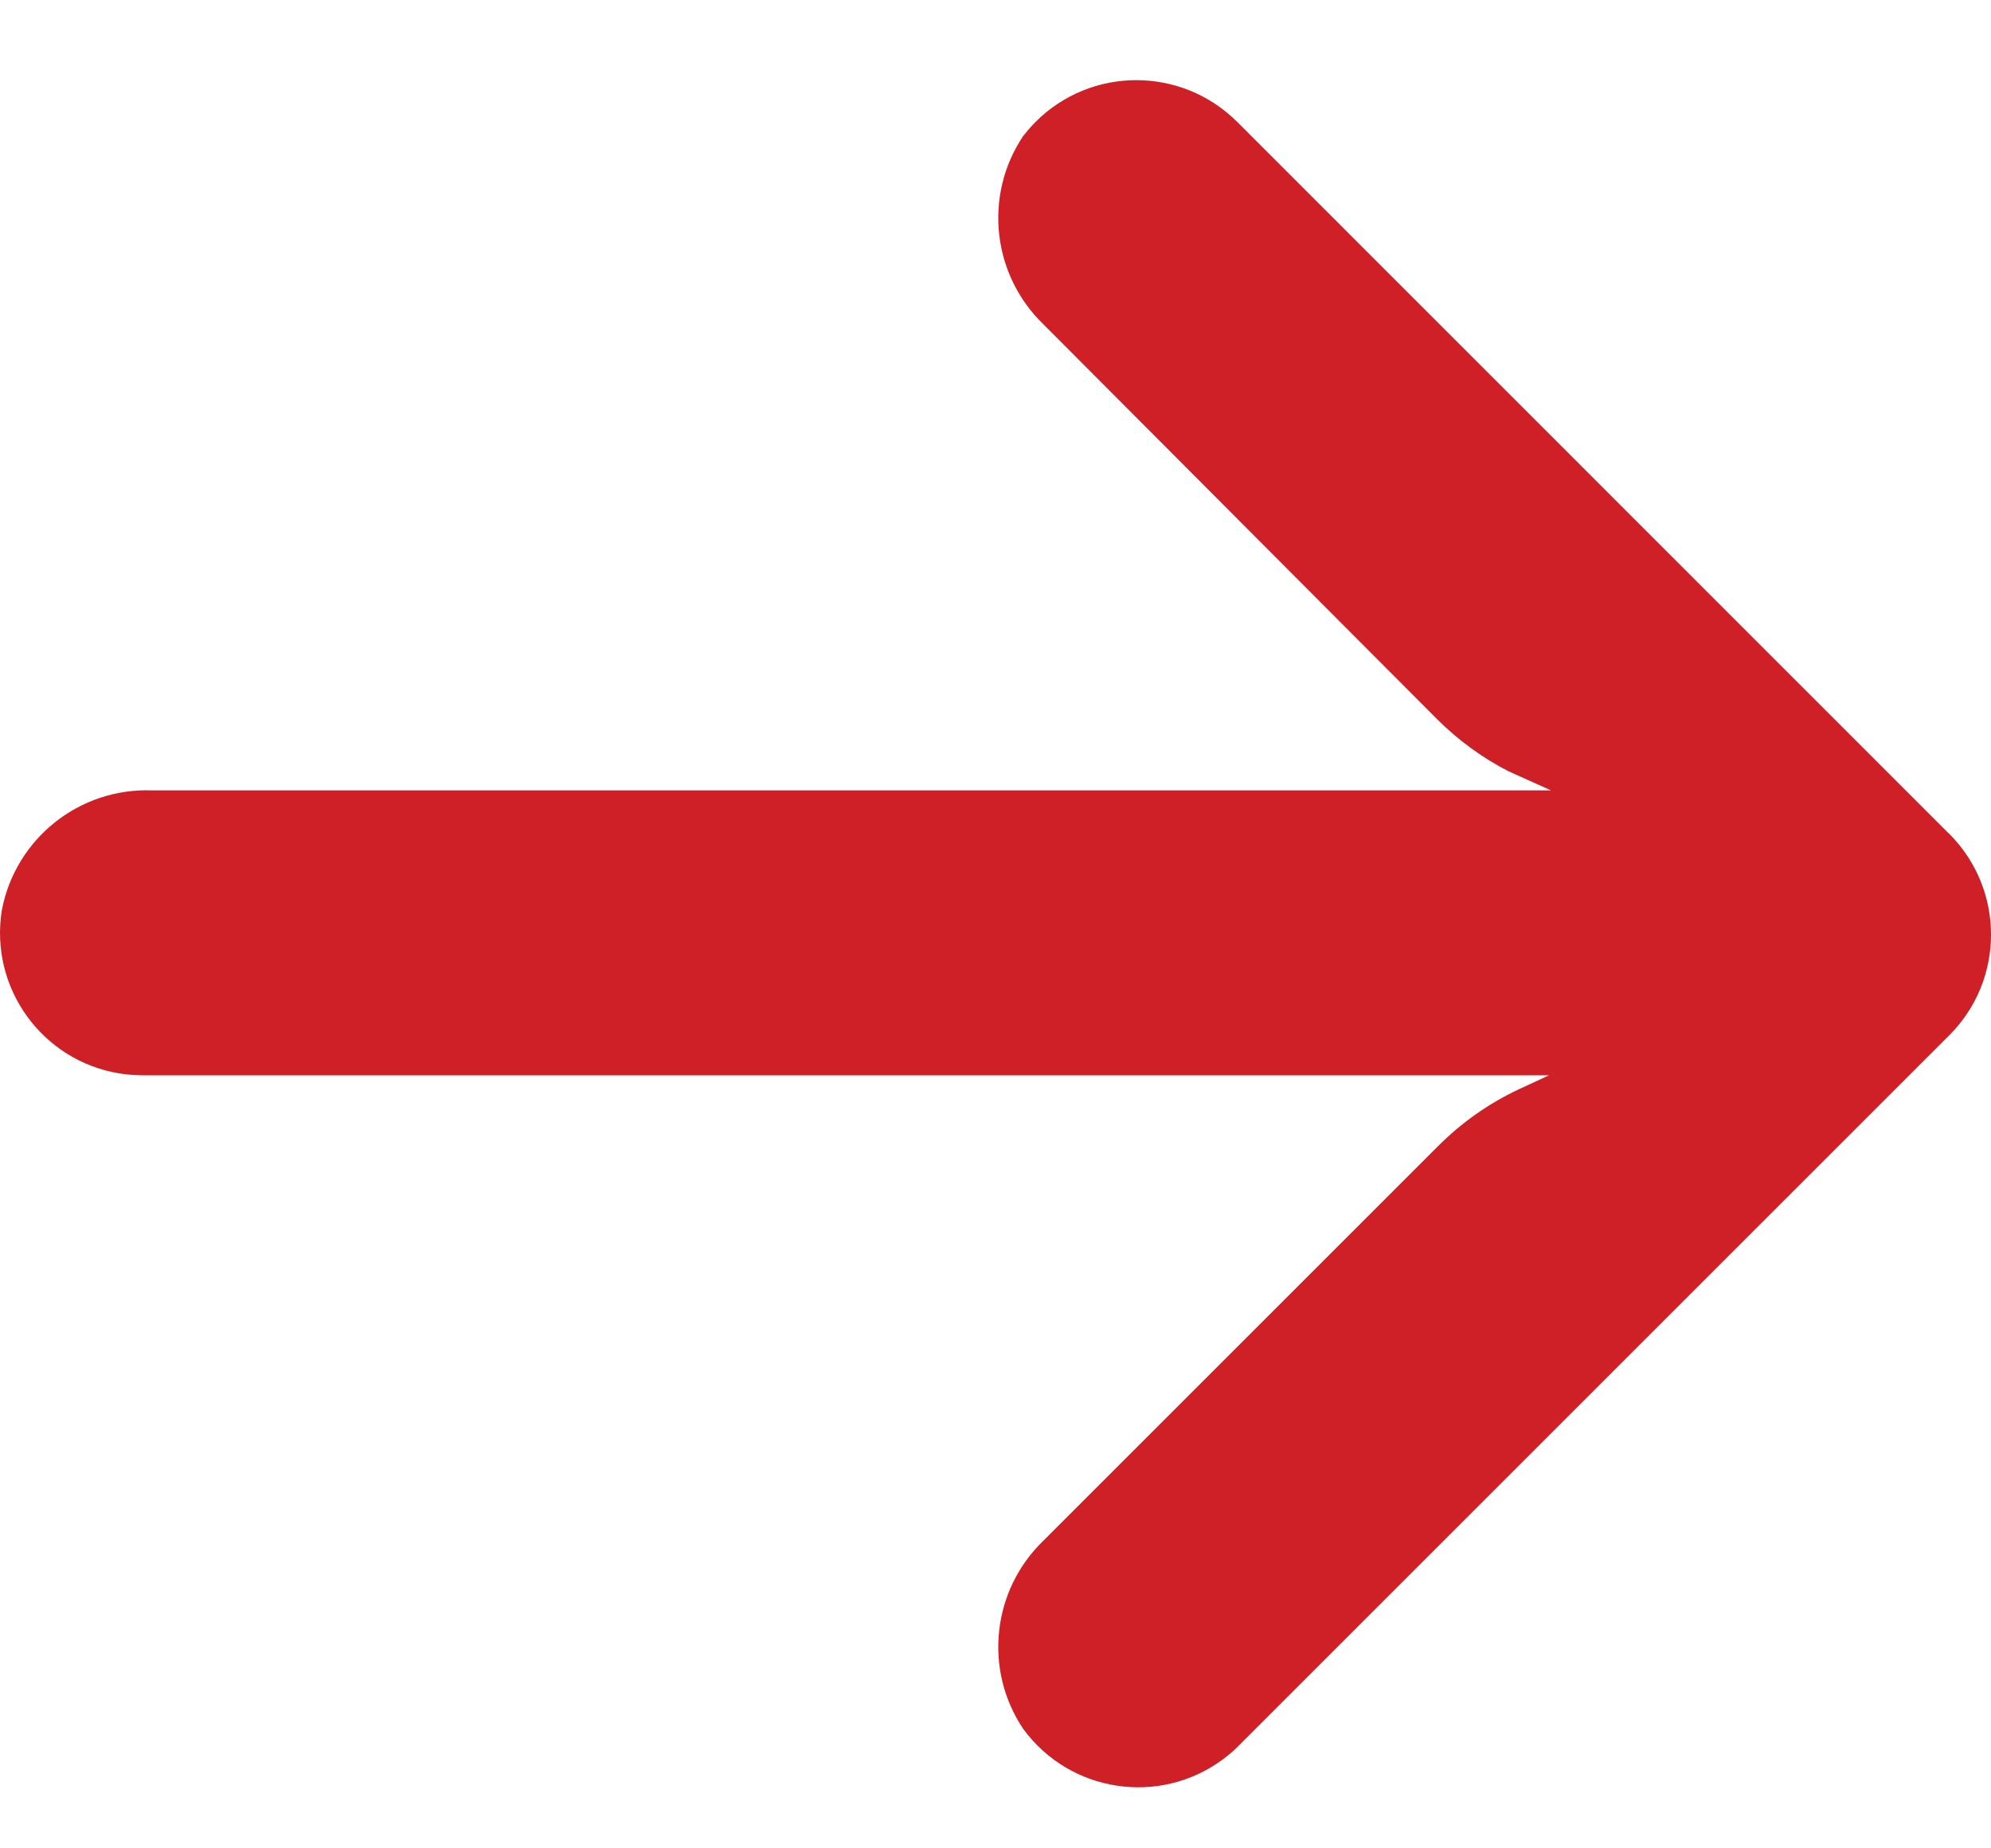 <svg width="14" height="13" viewBox="0 0 14 13" fill="none" xmlns="http://www.w3.org/2000/svg">
<path d="M0.841 7.55C0.899 7.559 0.957 7.563 1.015 7.563L10.892 7.563L10.676 7.663C10.466 7.762 10.274 7.898 10.11 8.063L7.34 10.833C6.976 11.181 6.914 11.742 7.195 12.16C7.522 12.607 8.149 12.704 8.595 12.377C8.631 12.35 8.666 12.322 8.698 12.29L13.706 7.282C14.098 6.891 14.098 6.257 13.707 5.865C13.707 5.865 13.707 5.865 13.706 5.865L8.698 0.856C8.306 0.466 7.672 0.466 7.281 0.858C7.25 0.889 7.222 0.922 7.195 0.956C6.914 1.375 6.976 1.935 7.34 2.284L10.105 5.058C10.252 5.205 10.421 5.329 10.606 5.424L10.906 5.559L1.07 5.559C0.558 5.54 0.109 5.898 0.013 6.401C-0.075 6.947 0.295 7.461 0.841 7.55Z" fill="#CE2026"/>
</svg>
